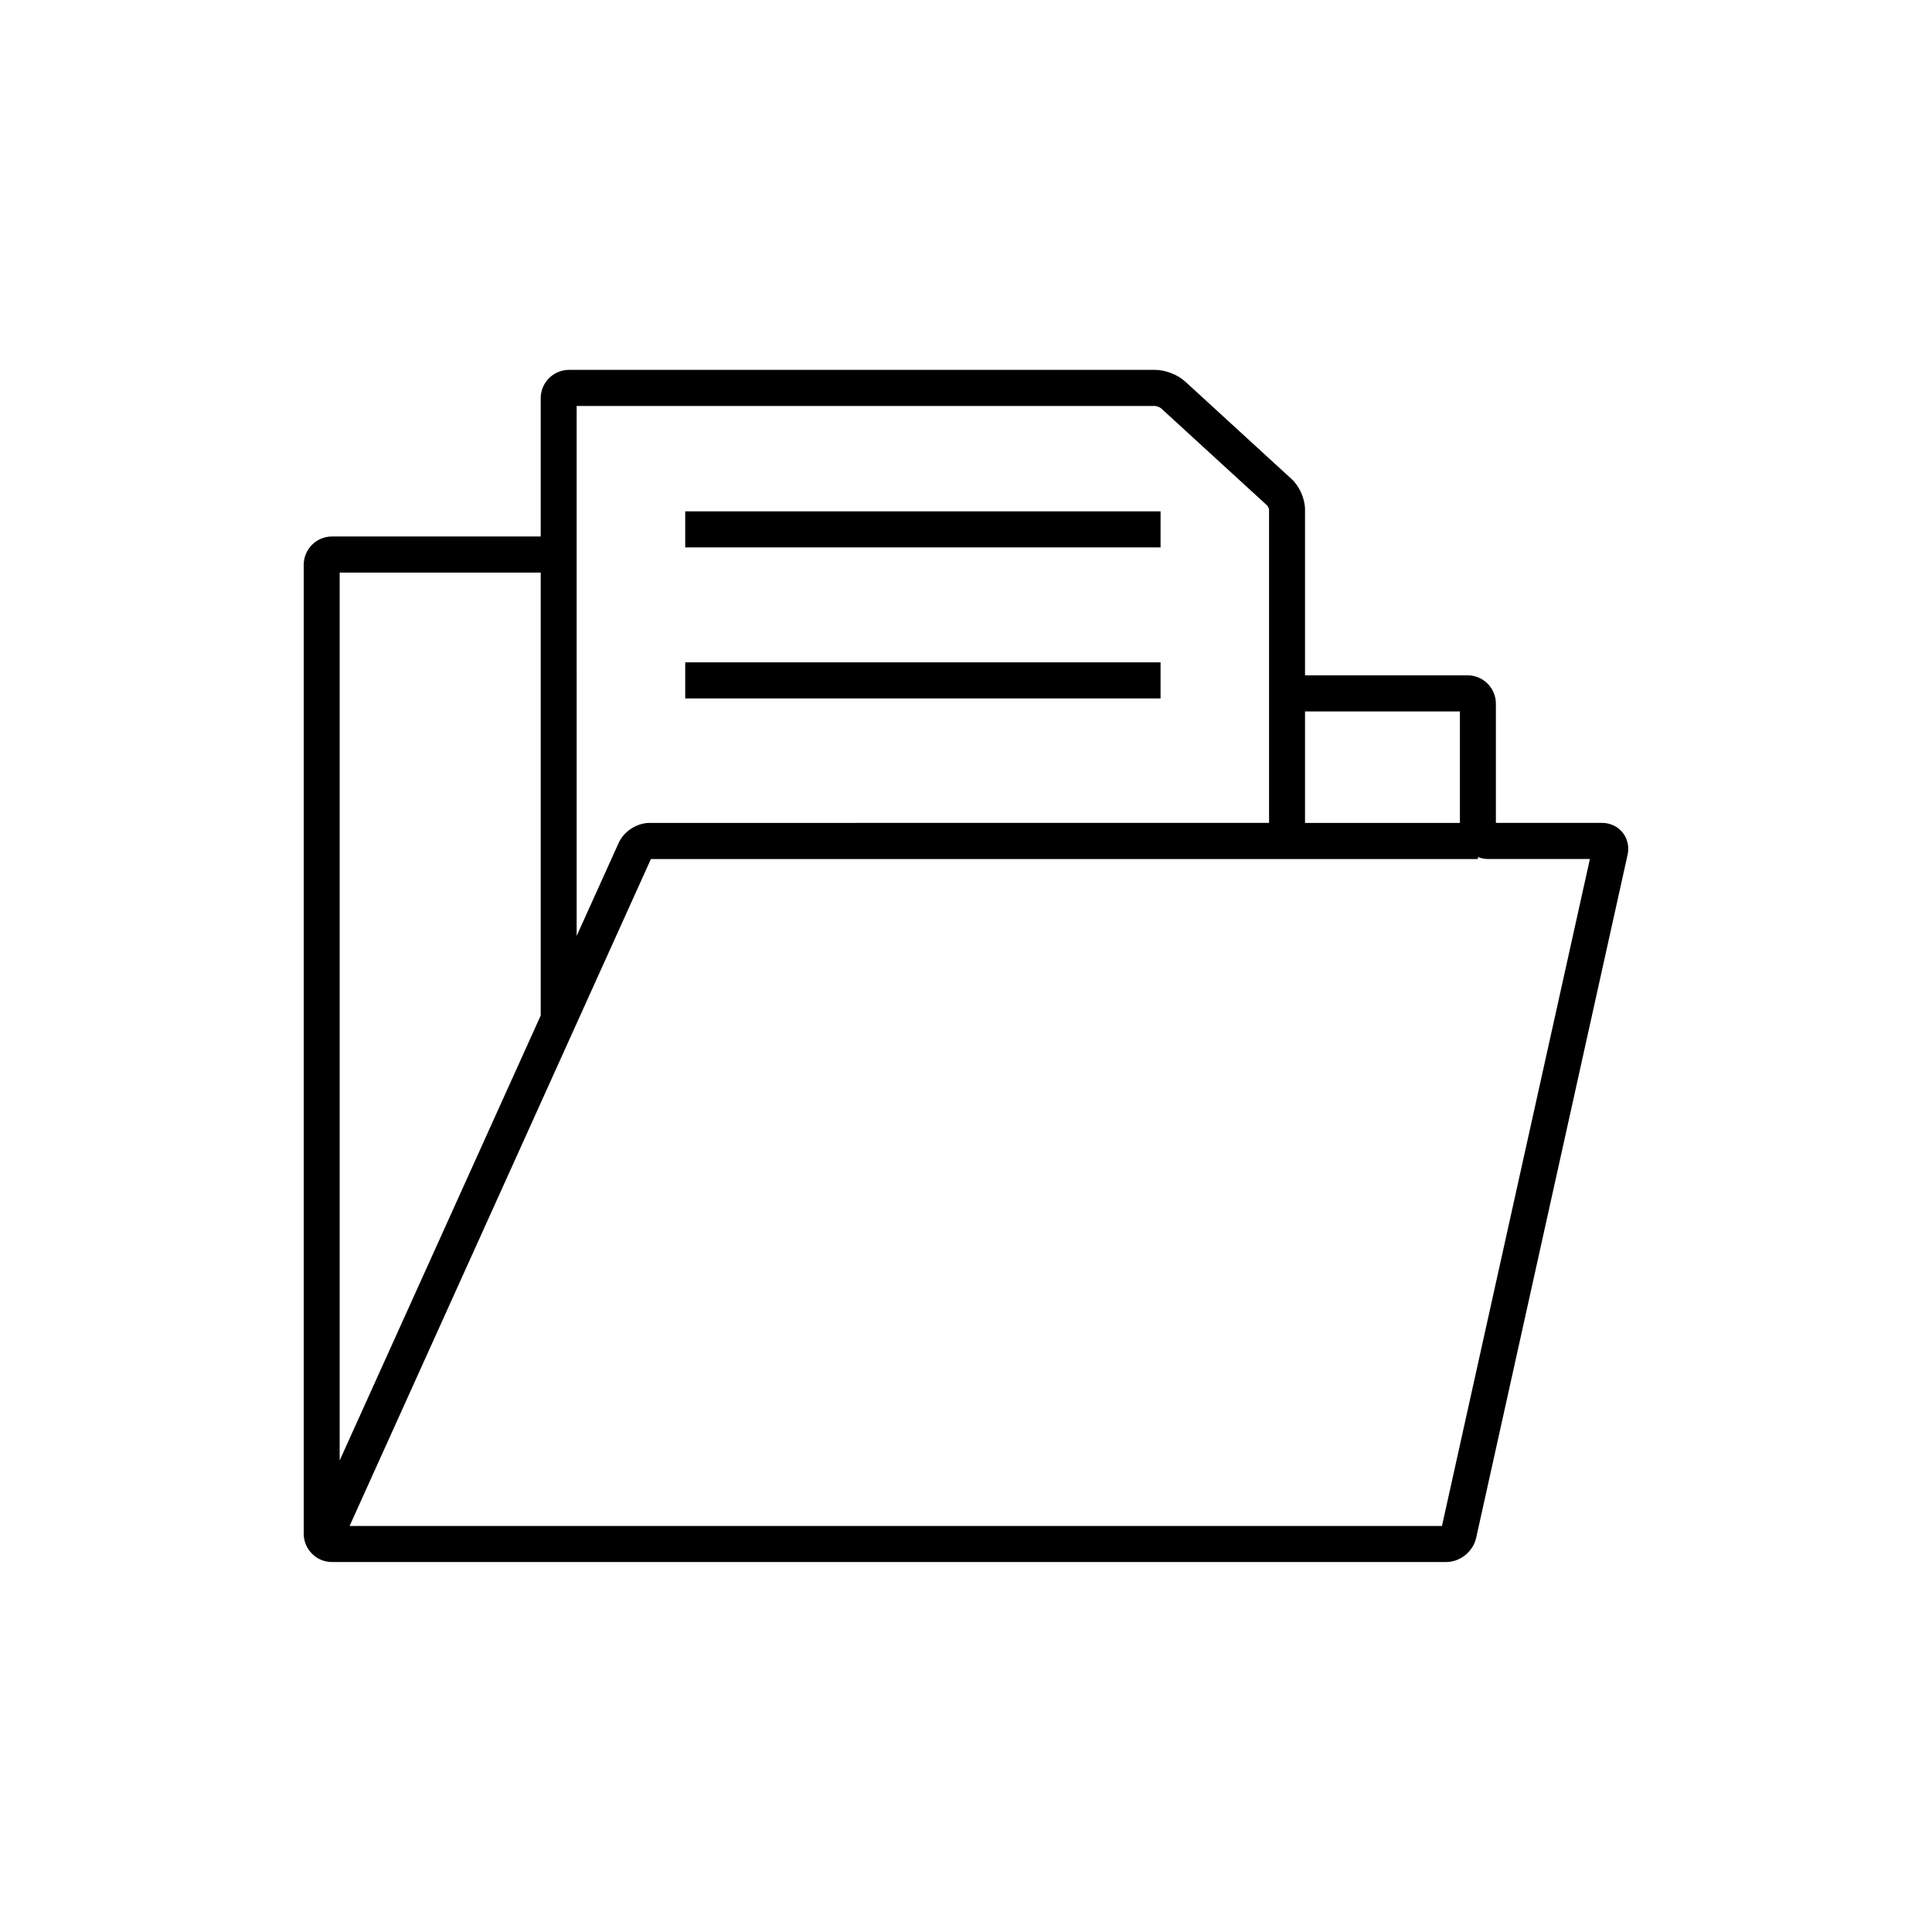 <?xml version="1.0" encoding="UTF-8"?>
<!-- Uploaded to: SVG Find, www.svgrepo.com, Generator: SVG Find Mixer Tools -->
<svg fill="#000000" width="800px" height="800px" version="1.1" viewBox="144 144 512 512" xmlns="http://www.w3.org/2000/svg">
 <g>
  <path d="m574.02 364.64c-1.309-1.621-3.309-2.57-5.473-2.57h-28.121v-31.59c0-4.137-3.367-7.512-7.492-7.512h-43.09v-43.926c0-2.836-1.461-6.176-3.566-8.098l-28.18-25.824c-1.988-1.828-5.254-3.098-7.957-3.098h-155.36c-4.125 0-7.488 3.371-7.488 7.512v36.637l-55.316 0.004c-4.125 0-7.492 3.375-7.492 7.512v256.75c0 4.141 3.359 7.516 7.492 7.516h295.26c3.734 0 7.148-2.766 7.965-6.418l40.117-180.97c0.488-2.125 0.008-4.277-1.297-5.926zm-43.129-32.105v29.543h-41.047v-29.543zm-234.07-80.949h153.31c0.383 0.031 1.254 0.352 1.543 0.598l28.148 25.785c0.195 0.215 0.465 0.848 0.492 1.078v83.027l-164.17 0.004c-3.359 0-6.805 2.227-8.188 5.297l-11.133 24.641zm-9.527 44.156v117.38l-53.277 117.92v-235.3zm238.84 252.66h-289.49l79.855-176.75h219.16v-0.523c0.848 0.328 1.762 0.52 2.727 0.52h26.953z"/>
  <path d="m325.59 279.51h125.97v9.559h-125.97z"/>
  <path d="m325.59 319.53h125.97v9.559h-125.97z"/>
 </g>
</svg>